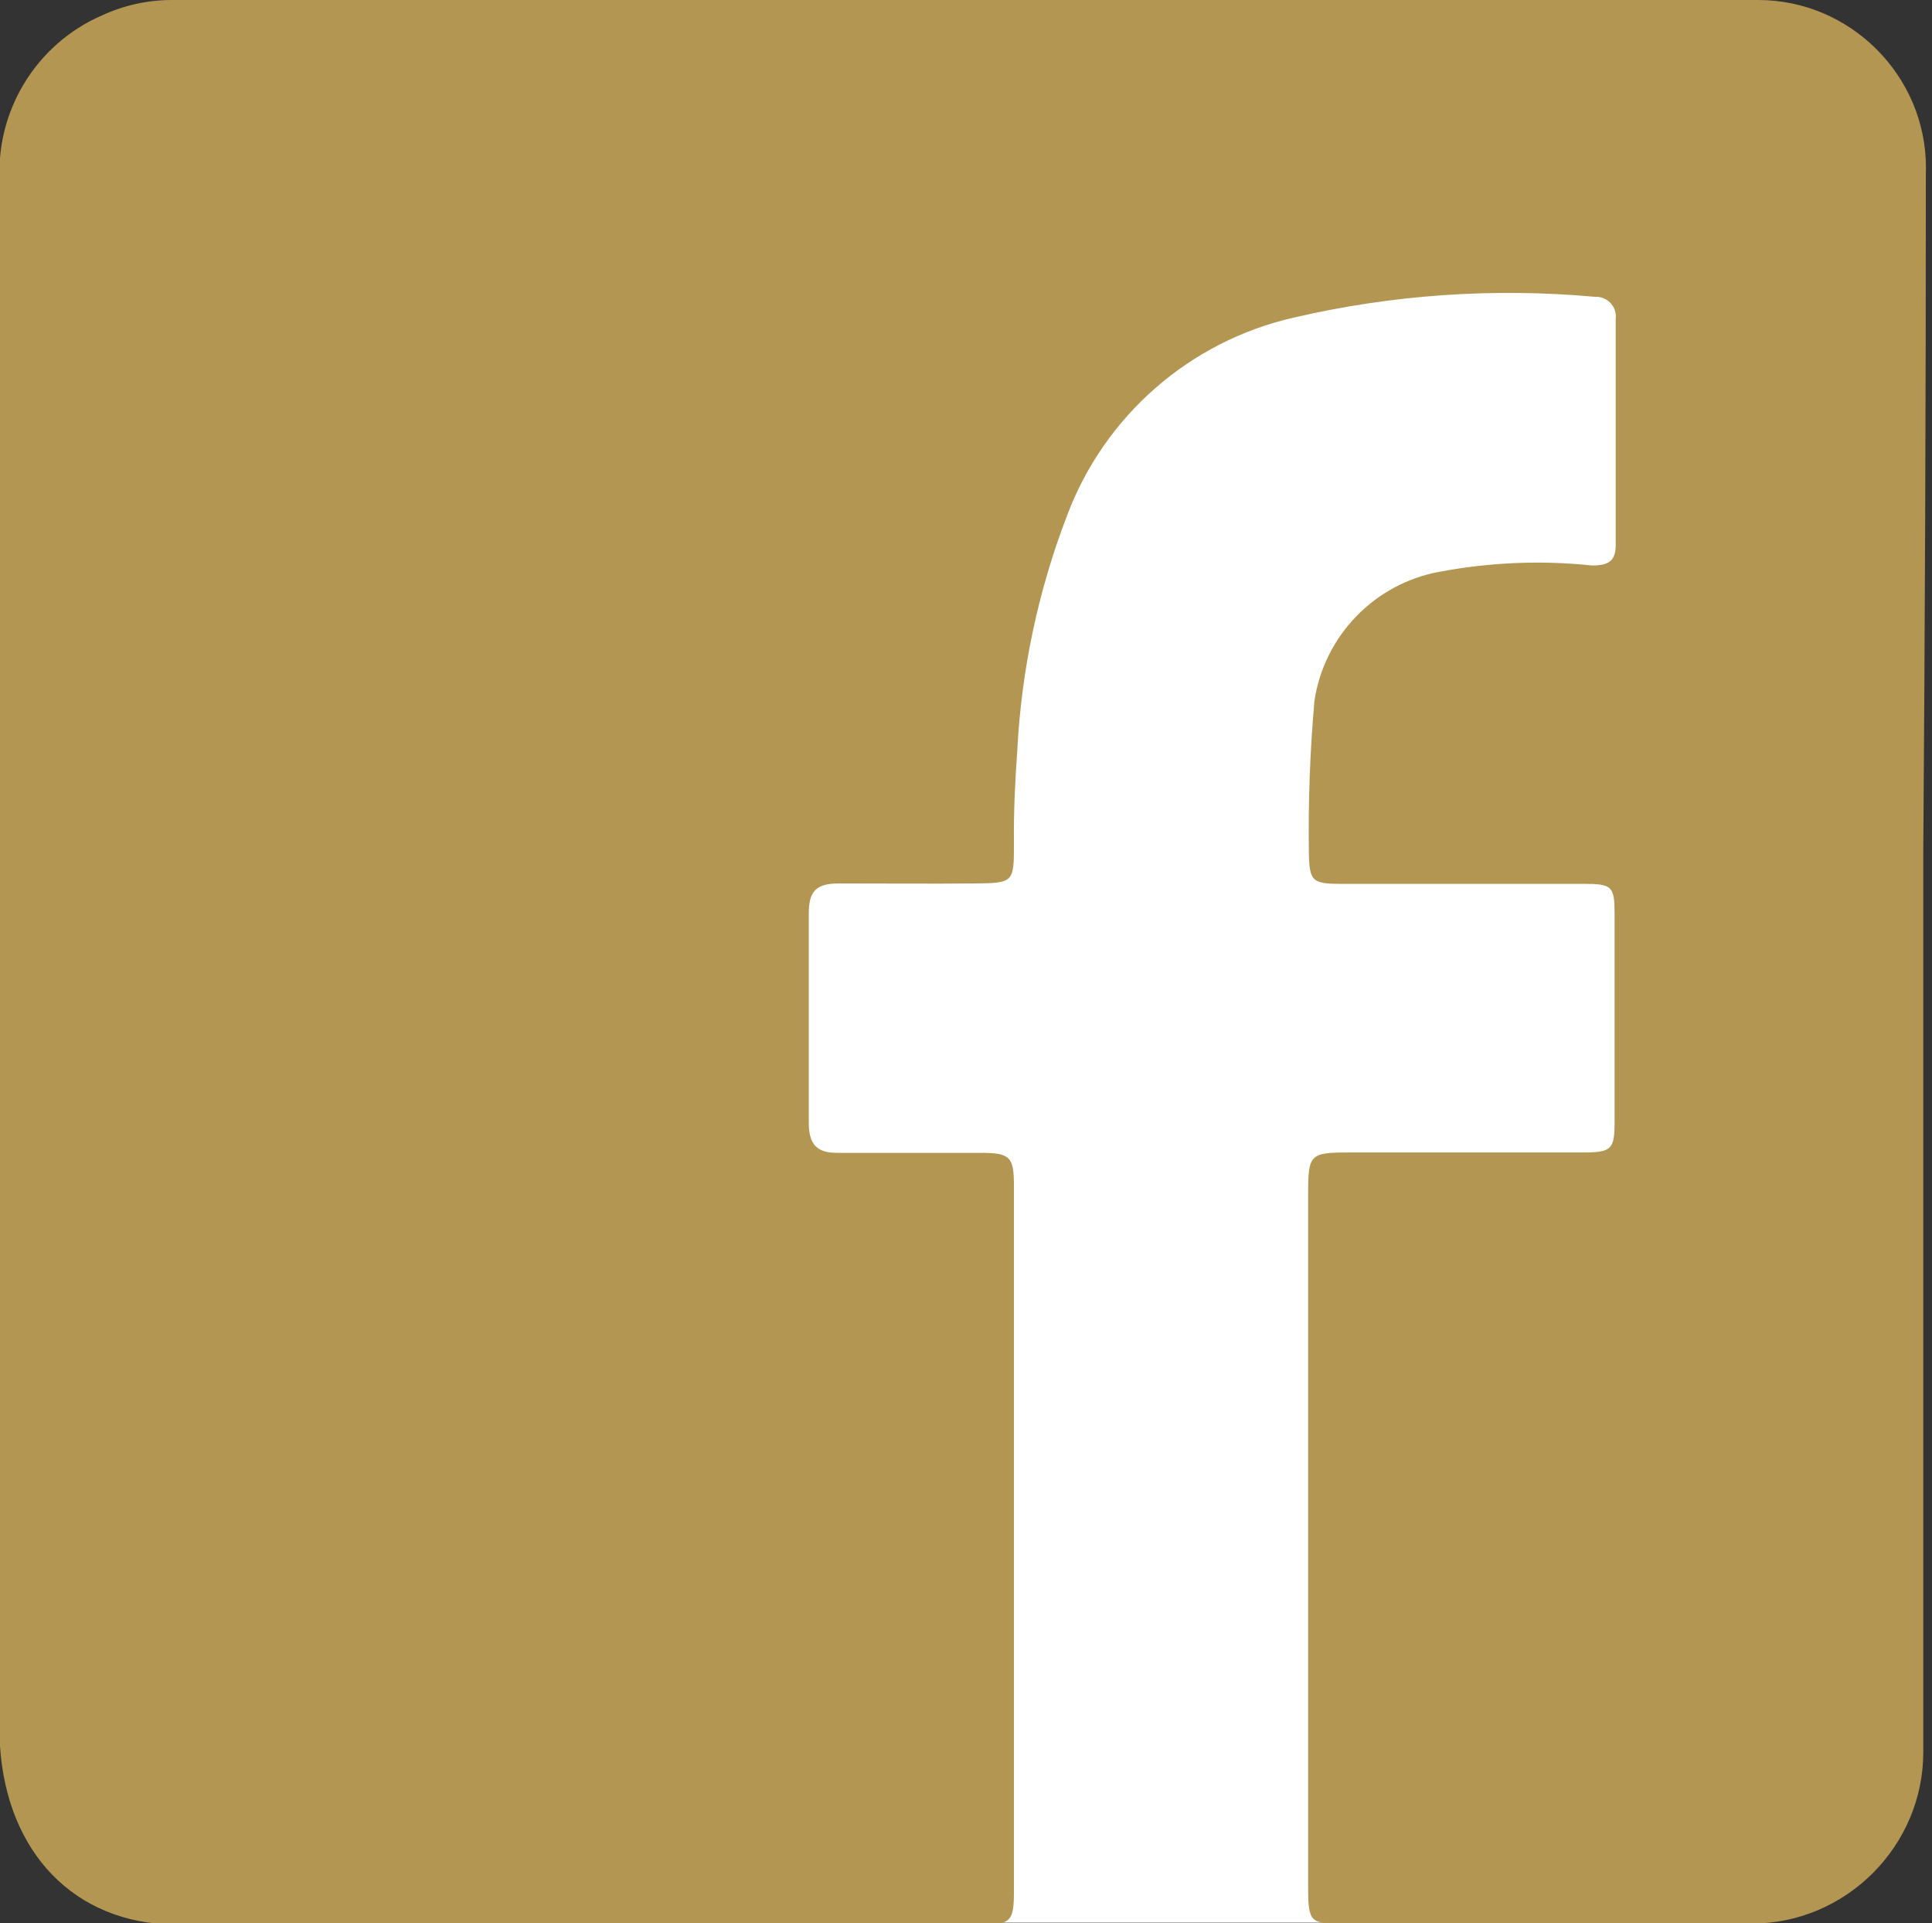 <?xml version="1.0" encoding="UTF-8" standalone="no"?>
<!DOCTYPE svg PUBLIC "-//W3C//DTD SVG 1.1//EN" "http://www.w3.org/Graphics/SVG/1.1/DTD/svg11.dtd">
<svg width="100%" height="100%" viewBox="0 0 217 216" version="1.1" xmlns="http://www.w3.org/2000/svg" xmlns:xlink="http://www.w3.org/1999/xlink" xml:space="preserve" xmlns:serif="http://www.serif.com/" style="fill-rule:evenodd;clip-rule:evenodd;stroke-linejoin:round;stroke-miterlimit:2;">
    <rect x="0" y="0" width="217" height="216" fill="#333333" stroke="none"/>
    <g transform="matrix(0.897,0,0,0.91,5.471,1.166)">
        <path d="M208,51.174C208,30.105 190.637,13 169.25,13L91.75,13C70.363,13 53,30.105 53,51.174L53,197.826C53,218.895 70.363,236 91.75,236L169.25,236C190.637,236 208,218.895 208,197.826L208,51.174Z" style="fill:white;"/>
    </g>
    <g id="Layer_2" transform="matrix(4.167,0,0,4.167,0,0)">
        <g id="Capa_1">
            <path d="M51.84,23.03L51.84,47.13C51.841,47.16 51.841,47.19 51.841,47.221C51.841,49.755 49.755,51.841 47.221,51.841C47.197,51.841 47.174,51.84 47.15,51.84L36.26,51.84C35.32,51.84 35.26,51.84 35.26,50.84L35.26,32.12C35.26,31.12 35.33,31.06 36.33,31.06L42.65,31.06C43.45,31.06 43.52,30.98 43.52,30.21L43.52,24.63C43.52,23.88 43.45,23.82 42.68,23.82L36.14,23.82C35.36,23.82 35.29,23.74 35.28,22.96C35.26,21.602 35.31,20.243 35.43,18.89C35.692,17.133 37.052,15.728 38.8,15.41C40.154,15.154 41.539,15.096 42.91,15.24C43.34,15.24 43.55,15.13 43.55,14.7L43.55,8.6C43.553,8.577 43.555,8.553 43.555,8.529C43.555,8.239 43.315,7.999 43.025,7.999C43.016,7.999 43.008,8 43,8C40.278,7.751 37.533,7.94 34.87,8.56C32.067,9.198 29.767,11.208 28.76,13.9C27.982,15.926 27.53,18.063 27.42,20.23C27.36,21.07 27.32,21.9 27.33,22.73C27.33,23.79 27.33,23.8 26.23,23.81C25.13,23.82 23.81,23.81 22.6,23.81C21.99,23.81 21.8,24.03 21.8,24.62L21.8,30.25C21.8,30.84 22.01,31.08 22.6,31.07L26.42,31.07C27.23,31.07 27.33,31.17 27.33,31.97L27.33,50.97C27.33,51.79 27.24,51.87 26.43,51.87L4.7,51.87C2,51.83 0.19,49.93 0,47.06L0,5C-0.16,3.041 0.955,1.187 2.76,0.41C3.35,0.139 3.991,-0.001 4.64,0L47.39,0C47.391,-0 47.392,-0 47.393,-0C49.873,-0 51.913,2.04 51.913,4.52C51.913,4.577 51.912,4.633 51.91,4.69C51.91,10.797 51.887,16.91 51.84,23.03Z" style="fill:rgb(179,150,81);fill-rule:nonzero;"/>
        </g>
    </g>
</svg>
